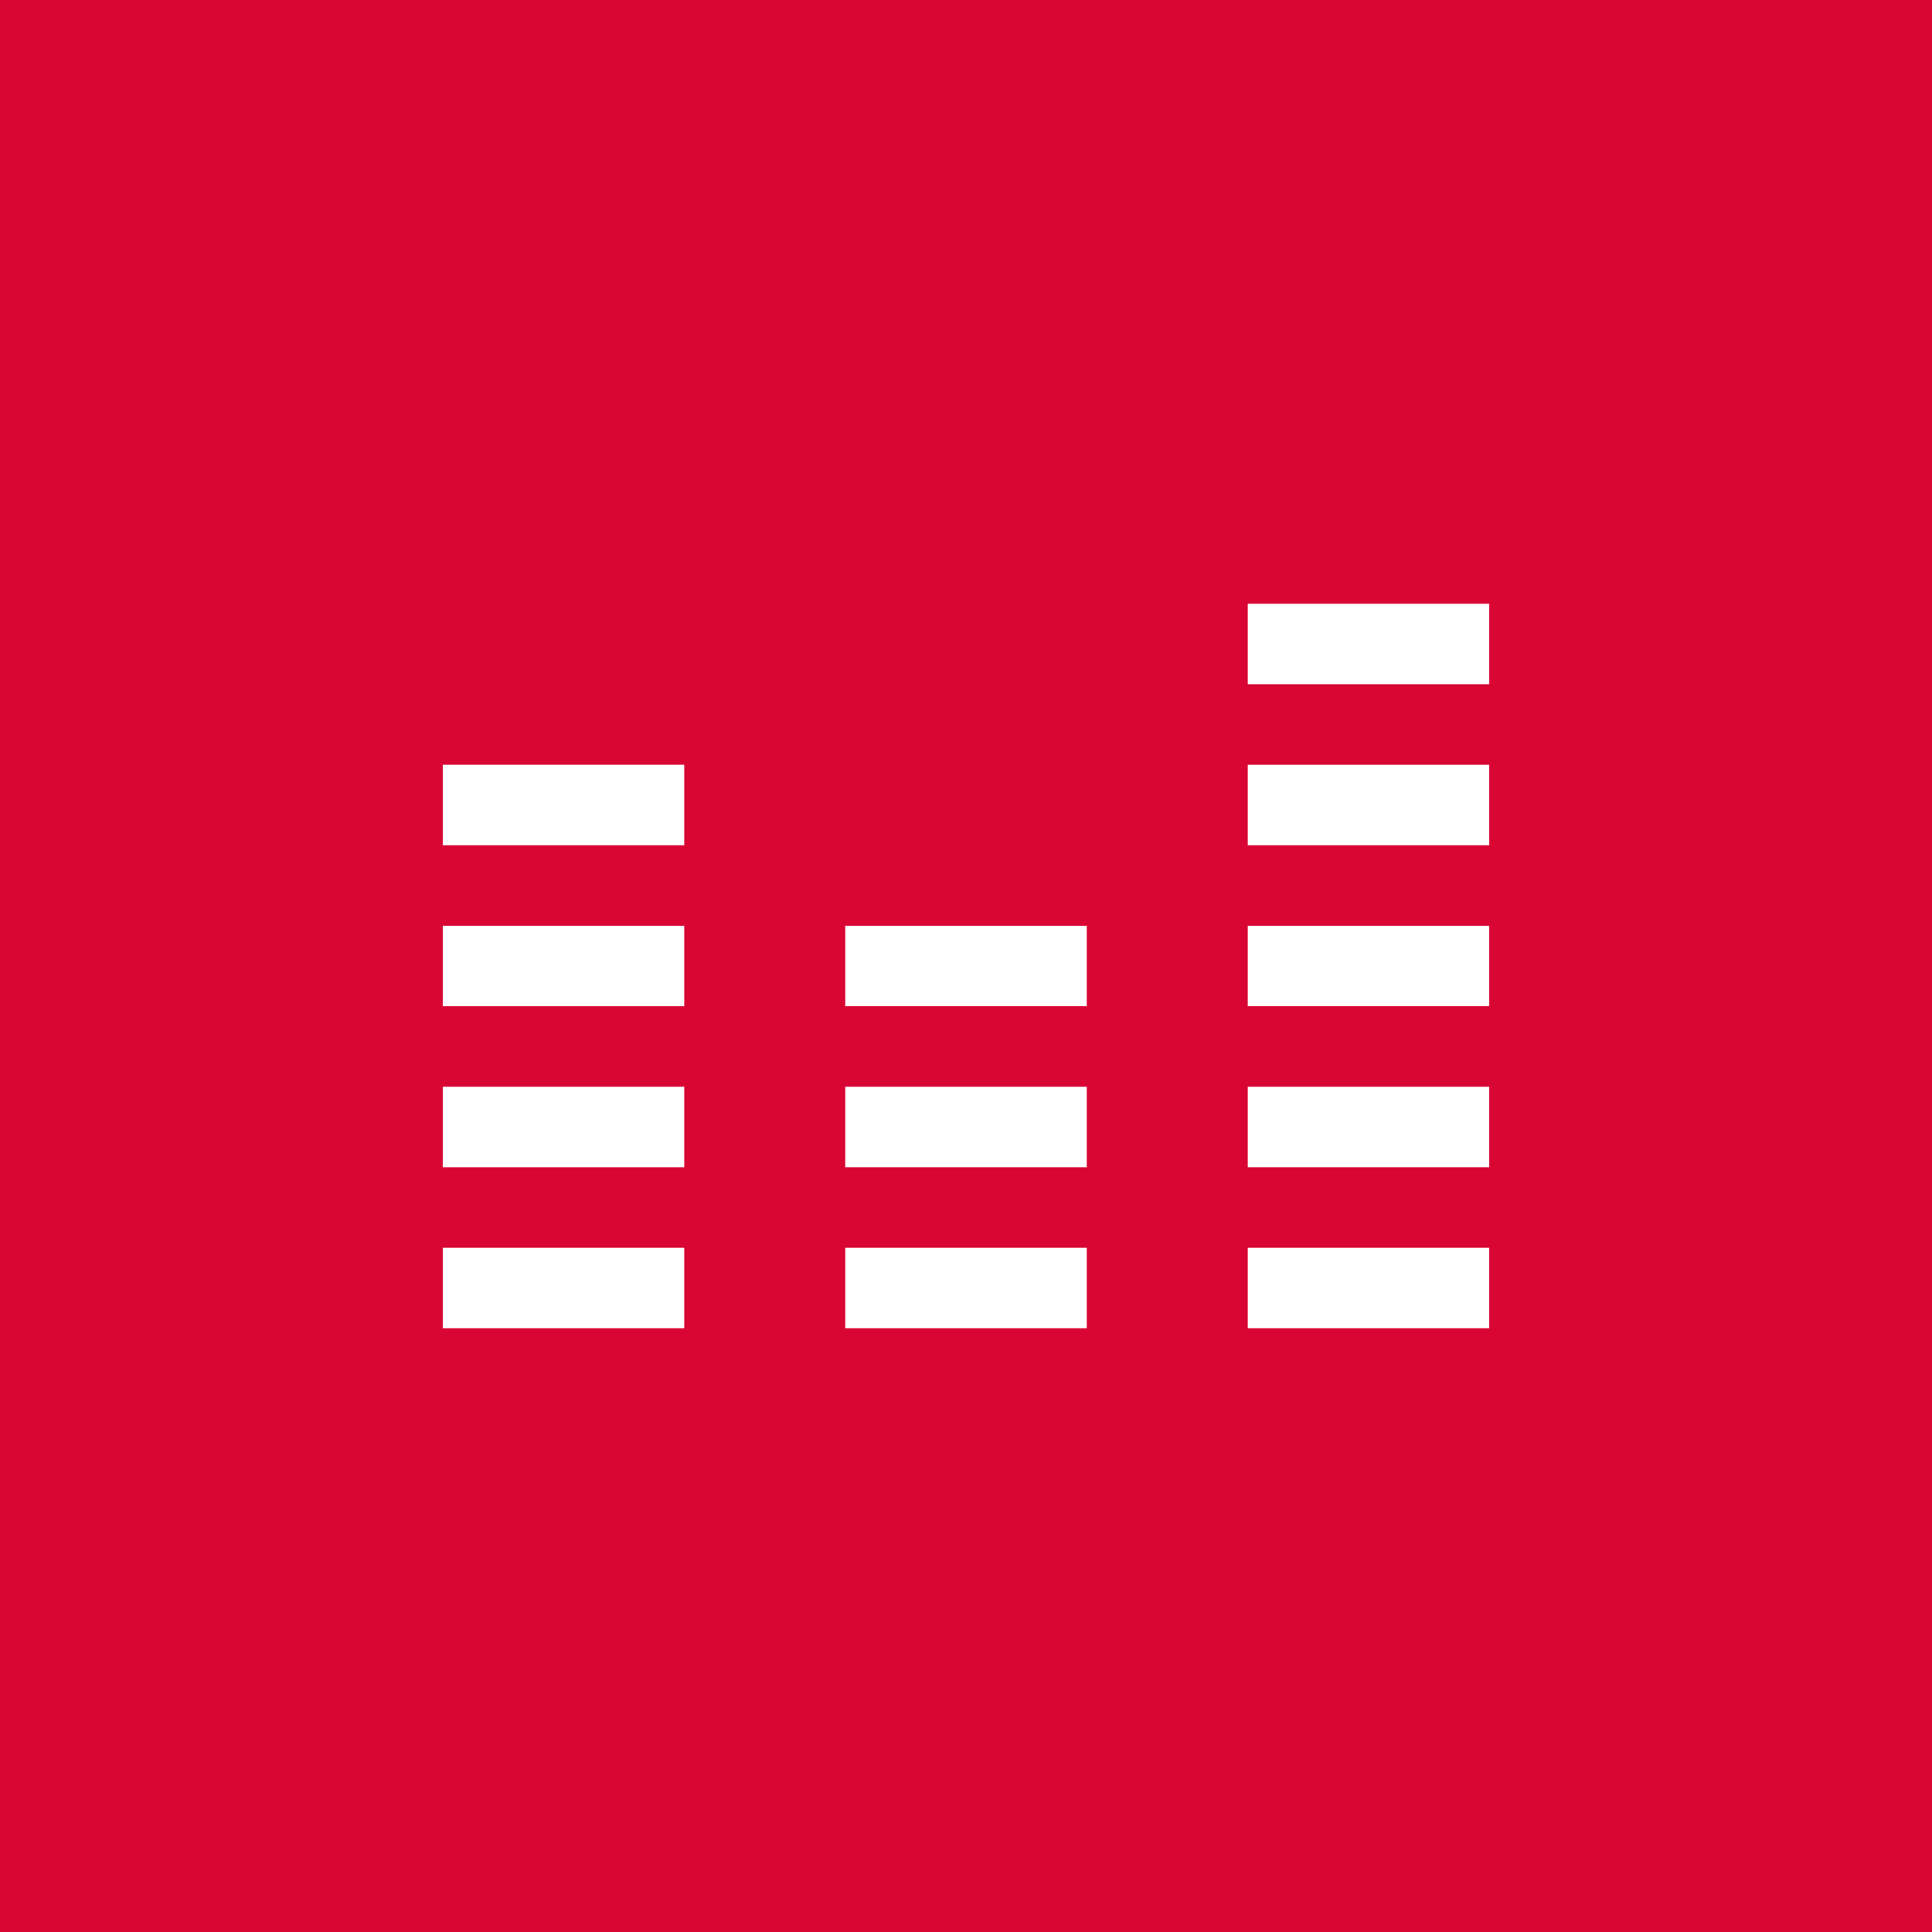 <svg xmlns="http://www.w3.org/2000/svg" width="48" height="48" viewBox="0 0 48 48" fill="none"><rect width="48" height="48" fill="#D90633"></rect><path d="M11 20H17" stroke="white" stroke-width="2"></path><path d="M11 24H17" stroke="white" stroke-width="2"></path><path d="M11 28H17" stroke="white" stroke-width="2"></path><path d="M11 32H17" stroke="white" stroke-width="2" stroke-linejoin="round"></path><path d="M21 24H27" stroke="white" stroke-width="2" stroke-linejoin="round"></path><path d="M21 28H27" stroke="white" stroke-width="2" stroke-linejoin="round"></path><path d="M21 32H27" stroke="white" stroke-width="2" stroke-linejoin="round"></path><path d="M31 20H37" stroke="white" stroke-width="2" stroke-linejoin="round"></path><path d="M31 16H37" stroke="white" stroke-width="2" stroke-linejoin="round"></path><path d="M31 24H37" stroke="white" stroke-width="2" stroke-linejoin="round"></path><path d="M31 28H37" stroke="white" stroke-width="2" stroke-linejoin="round"></path><path d="M31 32H37" stroke="white" stroke-width="2" stroke-linejoin="round"></path></svg>